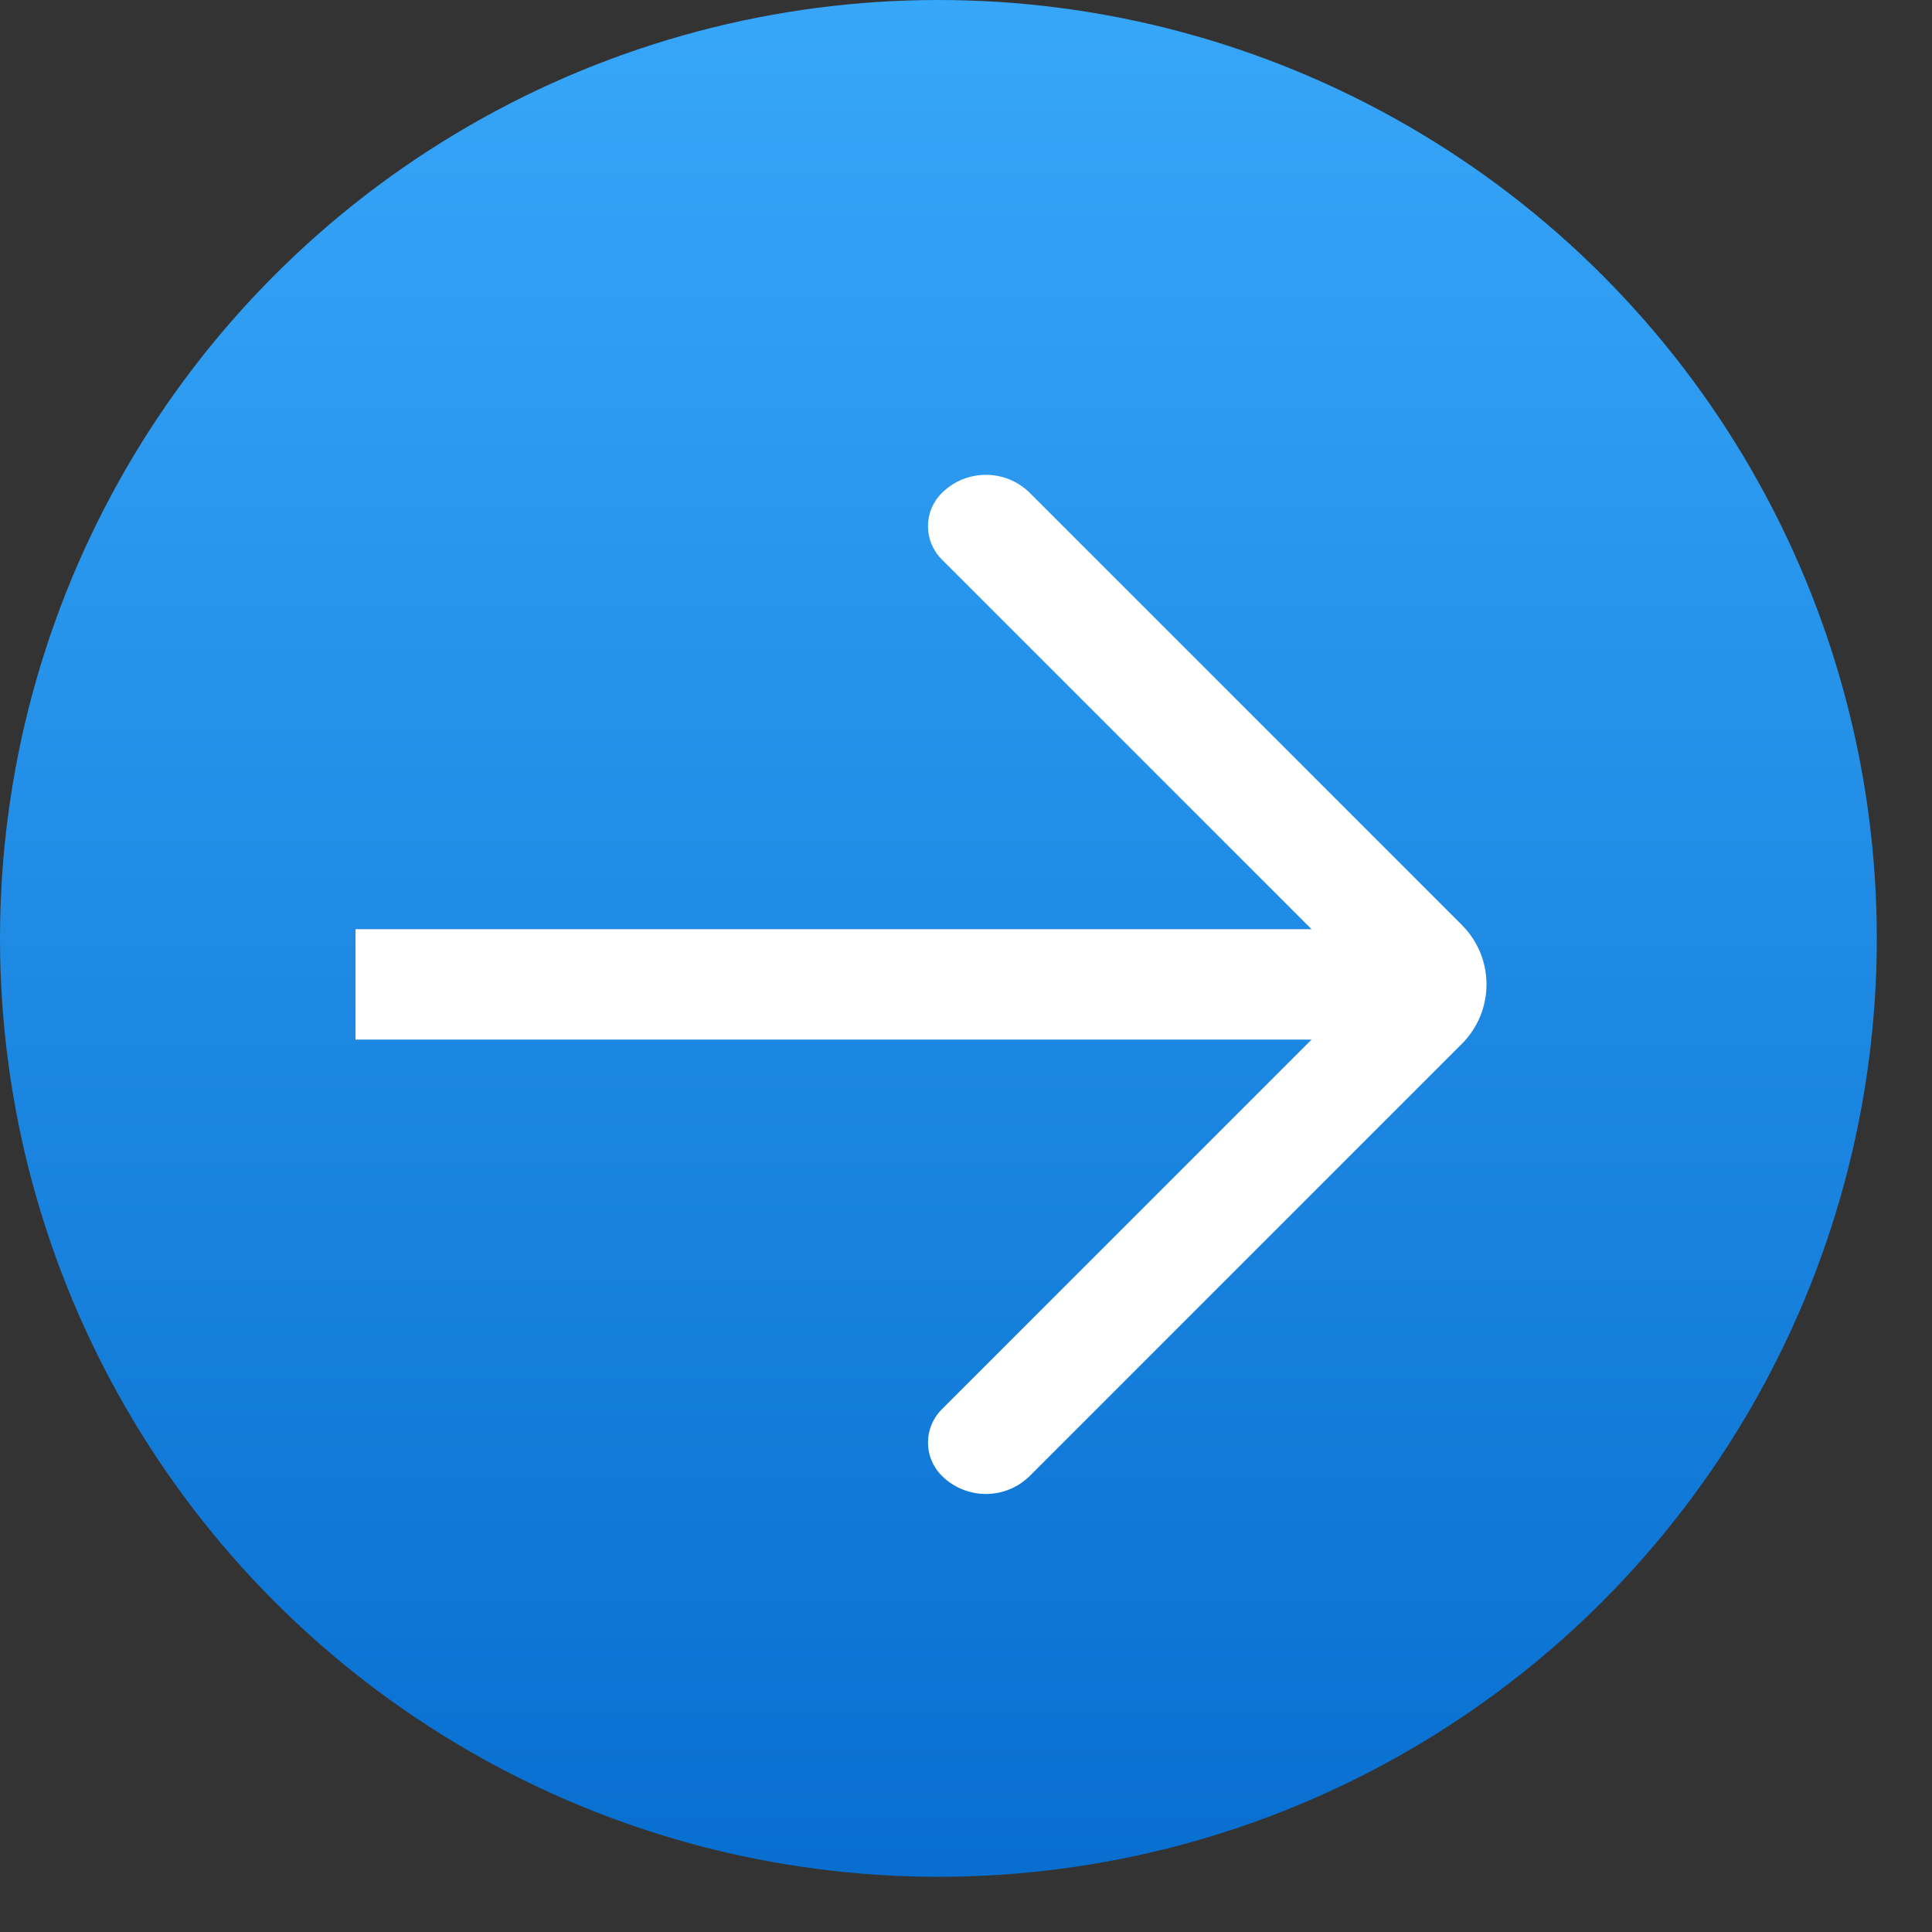 <svg width="21" height="21" viewBox="0 0 21 21" fill="none" xmlns="http://www.w3.org/2000/svg">
<rect x="0" y="0" width="21" height="21" fill="#333333" stroke="none"/>
<circle cx="10.2" cy="10.2" r="10.2" fill="url(#paint0_linear_2368_204)"/>
<path d="M3.864 10.1H15.695V11.3H3.864V10.1Z" fill="white"/>
<path d="M11.196 16.04C10.931 16.305 10.501 16.305 10.236 16.04V16.04C10.037 15.841 10.037 15.519 10.236 15.32L14.856 10.7L10.236 6.08C10.037 5.881 10.037 5.559 10.236 5.36V5.36C10.501 5.095 10.931 5.095 11.196 5.36L15.889 10.053C16.247 10.41 16.247 10.989 15.889 11.347L11.196 16.04Z" fill="white"/>
<defs>
<linearGradient id="paint0_linear_2368_204" x1="10.195" y1="23.209" x2="10.195" y2="-0.478" gradientUnits="userSpaceOnUse">
<stop stop-color="#0167CA"/>
<stop offset="1" stop-color="#38A8FA"/>
</linearGradient>
</defs>
</svg>
